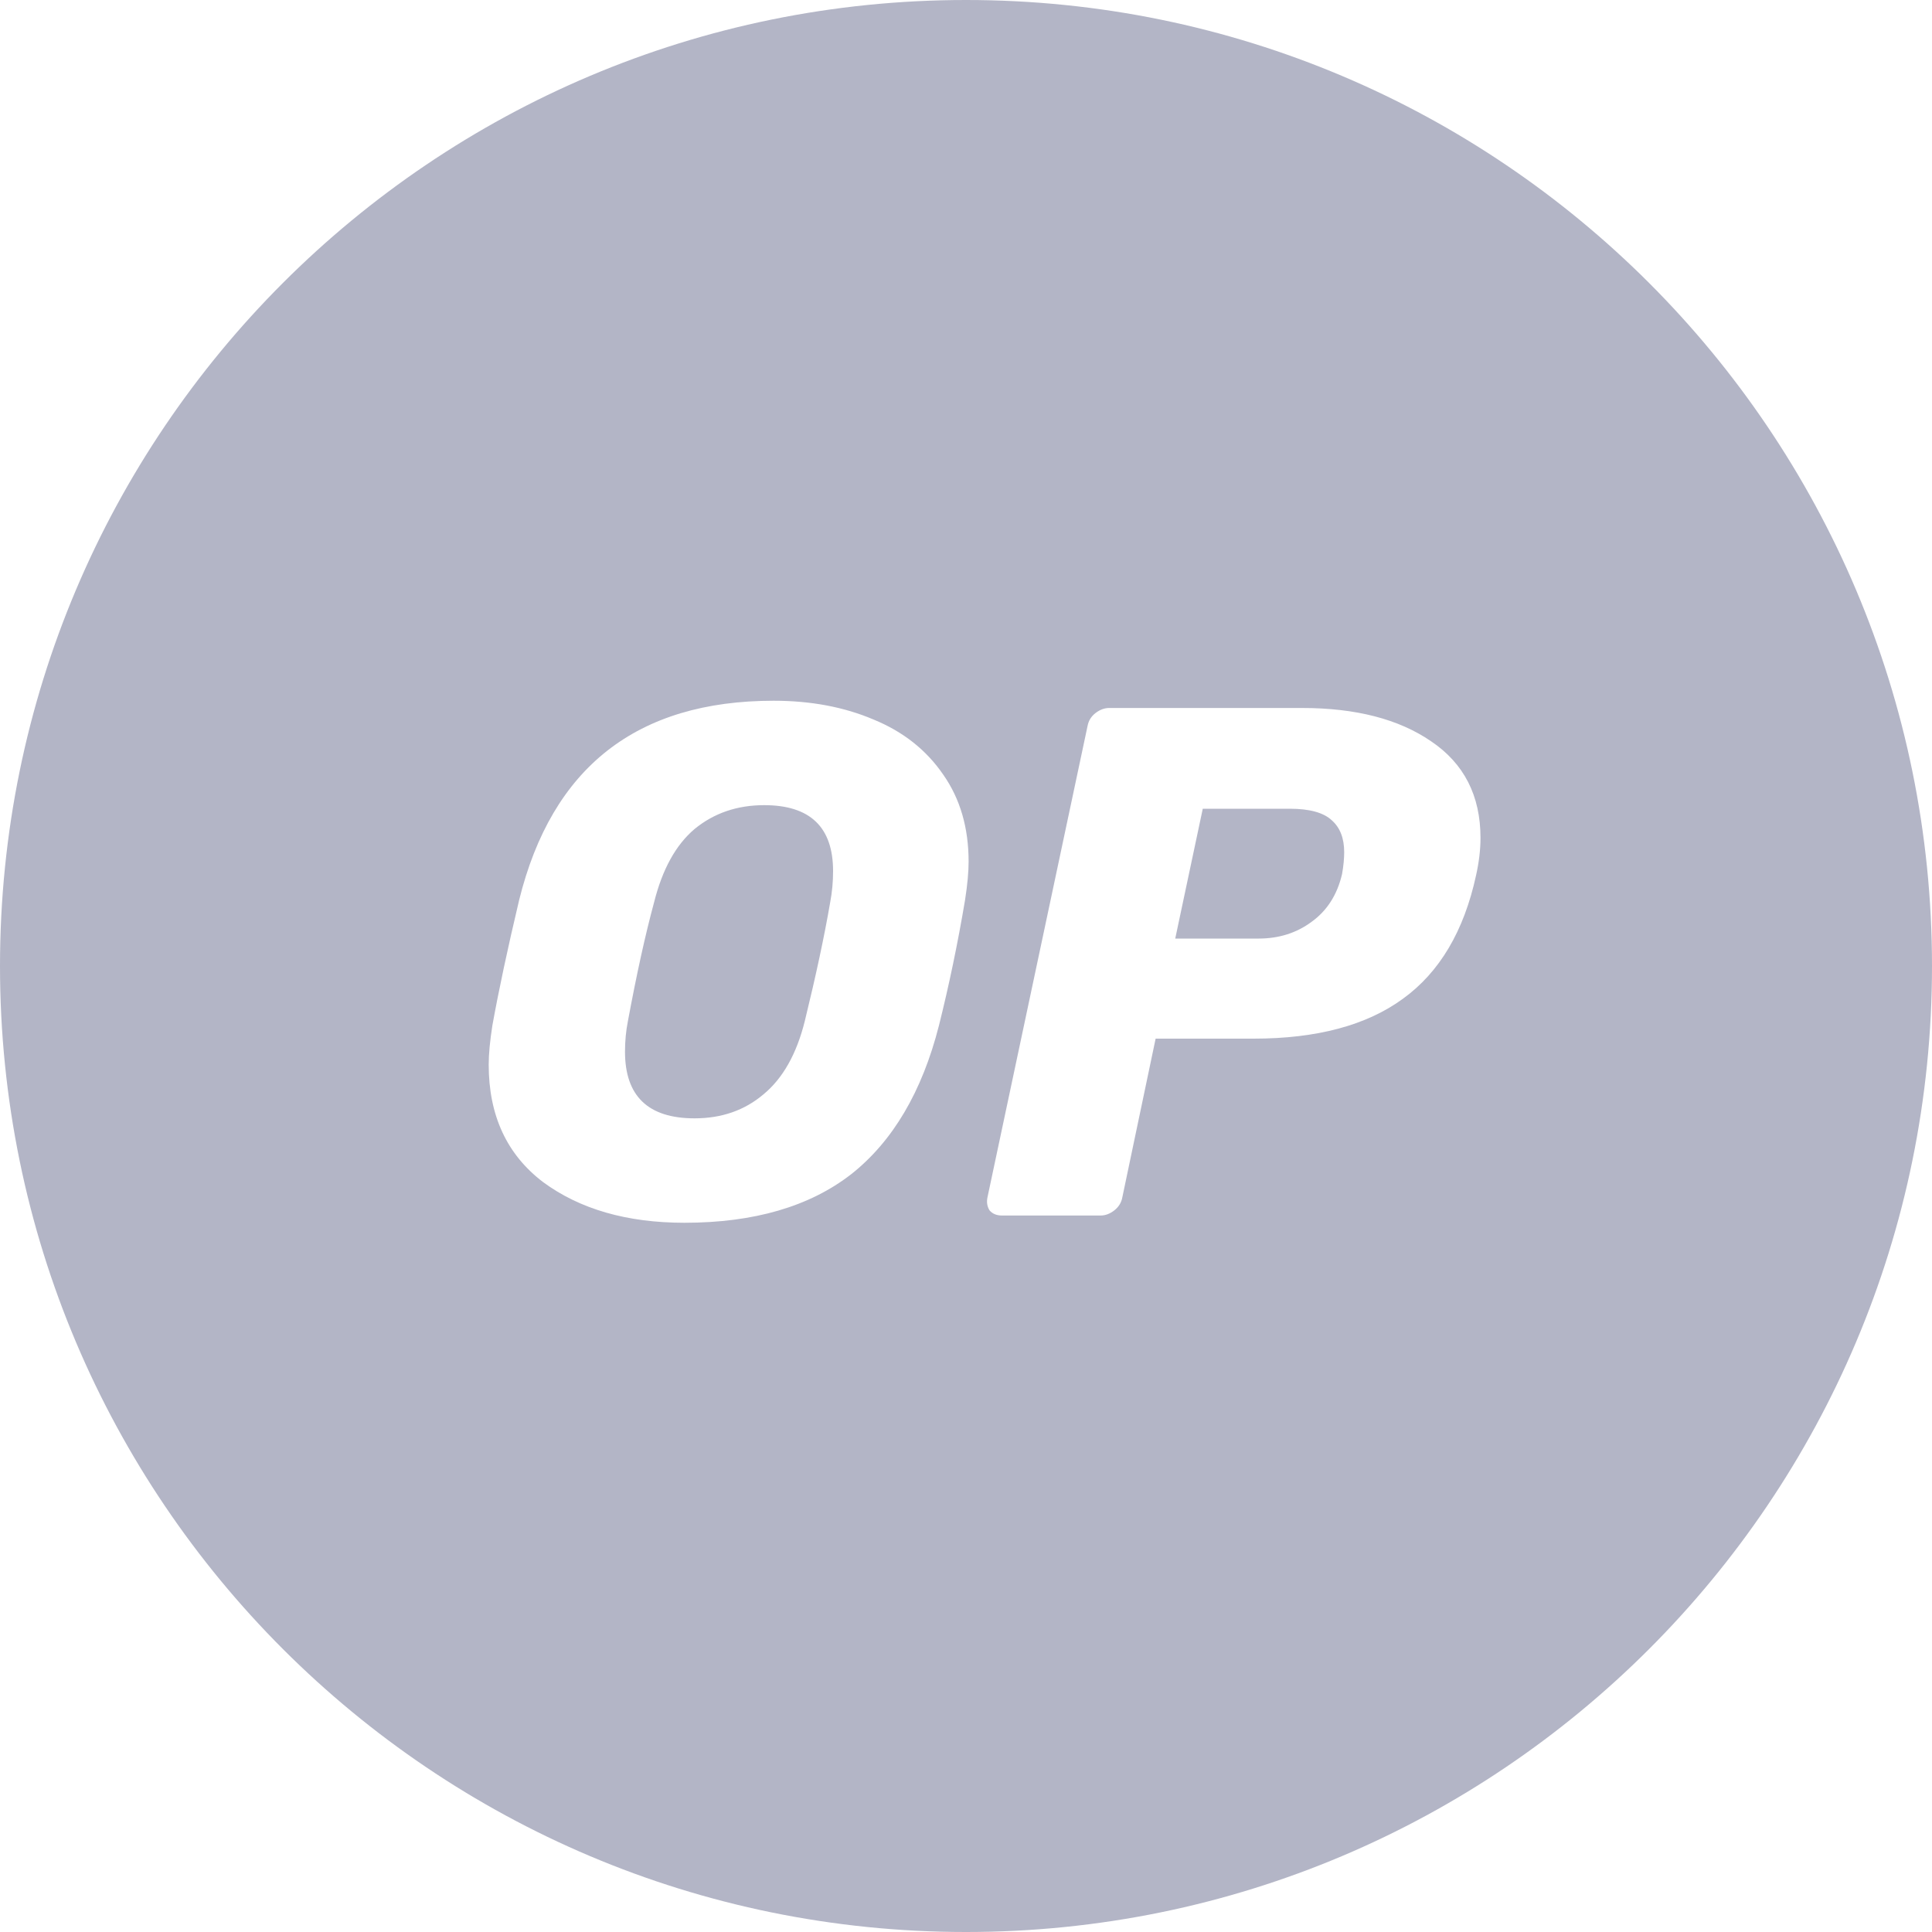 <svg width="20" height="20" viewBox="0 0 20 20" fill="none" xmlns="http://www.w3.org/2000/svg">
<g clip-path="url(#clip0_2271_18063)">
<path d="M10 0C15.523 0 20 4.477 20 10C20 15.523 15.523 20 10 20C4.477 20 0 15.523 0 10C0 4.477 4.477 0 10 0ZM8.009 7.254C6.593 7.254 5.714 7.942 5.374 9.318C5.254 9.823 5.162 10.256 5.097 10.616C5.072 10.776 5.059 10.911 5.059 11.021C5.059 11.547 5.247 11.952 5.622 12.237C6.002 12.517 6.49 12.658 7.085 12.658C7.805 12.658 8.381 12.49 8.812 12.155C9.242 11.815 9.545 11.302 9.72 10.616C9.825 10.196 9.915 9.764 9.99 9.318C10.015 9.158 10.027 9.025 10.027 8.92C10.027 8.57 9.94 8.27 9.765 8.02C9.59 7.764 9.349 7.574 9.044 7.449C8.739 7.319 8.394 7.254 8.009 7.254ZM11.483 7.329C11.433 7.329 11.385 7.347 11.34 7.382C11.295 7.417 11.268 7.462 11.258 7.517L10.222 12.396C10.212 12.445 10.219 12.49 10.244 12.53C10.274 12.565 10.317 12.583 10.372 12.583H11.393C11.443 12.583 11.49 12.565 11.535 12.53C11.58 12.495 11.608 12.45 11.618 12.396L11.963 10.752H12.977C13.632 10.752 14.147 10.614 14.523 10.339C14.903 10.064 15.155 9.638 15.28 9.062C15.31 8.928 15.326 8.798 15.326 8.673C15.326 8.238 15.156 7.904 14.815 7.674C14.48 7.444 14.035 7.329 13.479 7.329H11.483ZM7.911 8.335C8.386 8.335 8.624 8.562 8.624 9.018C8.624 9.128 8.614 9.236 8.594 9.341C8.534 9.691 8.446 10.101 8.331 10.571C8.246 10.912 8.103 11.164 7.903 11.329C7.708 11.494 7.471 11.577 7.19 11.577C6.71 11.577 6.47 11.347 6.47 10.887C6.47 10.777 6.48 10.671 6.5 10.571C6.59 10.086 6.68 9.676 6.771 9.341C6.856 9.001 6.995 8.747 7.19 8.582C7.391 8.417 7.631 8.335 7.911 8.335ZM13.352 8.372C13.557 8.372 13.702 8.412 13.787 8.492C13.872 8.567 13.915 8.677 13.915 8.822C13.915 8.887 13.908 8.963 13.893 9.048C13.843 9.263 13.737 9.428 13.577 9.543C13.422 9.658 13.239 9.716 13.029 9.716H12.166L12.451 8.372H13.352Z" fill="#B3B5C6"/>
</g>
<defs>
<clipPath id="clip0_2271_18063">
<rect width="20" height="20" fill="white"/>
</clipPath>
</defs>
</svg>
